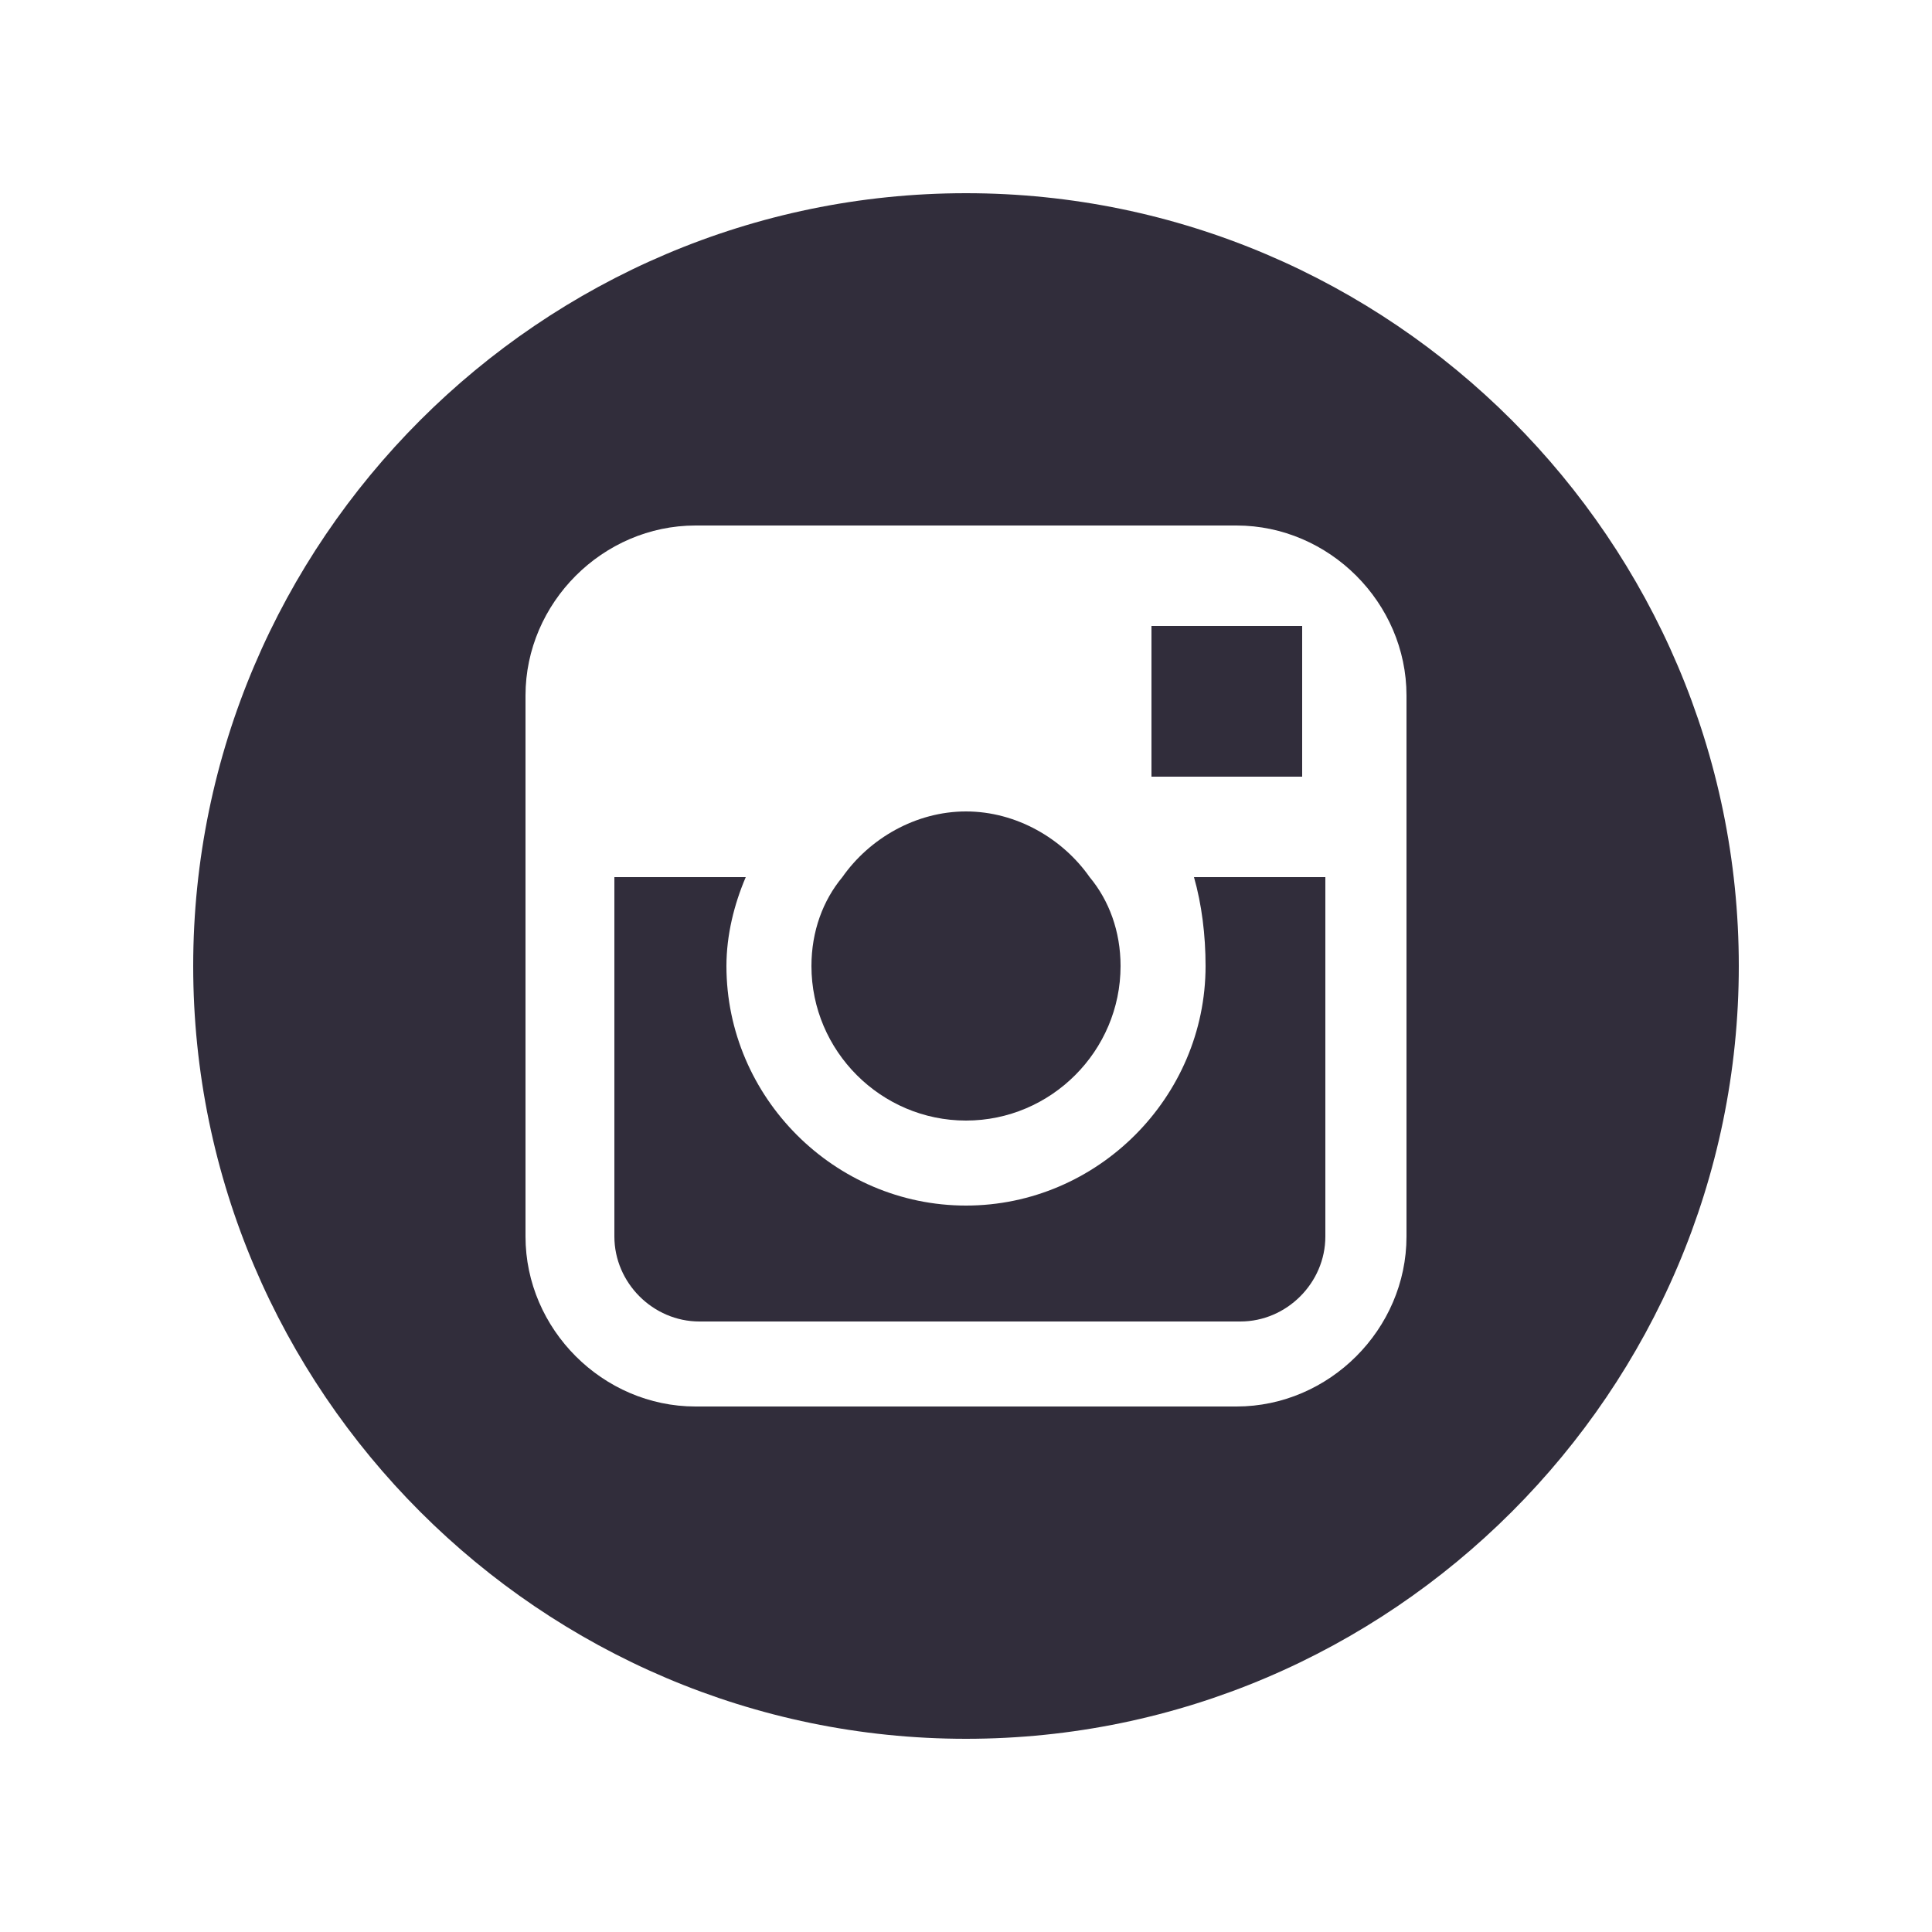 <?xml version="1.0" encoding="utf-8"?>
<!-- Generator: Adobe Illustrator 22.1.0, SVG Export Plug-In . SVG Version: 6.00 Build 0)  -->
<svg version="1.1" id="Layer_1" xmlns="http://www.w3.org/2000/svg" xmlns:xlink="http://www.w3.org/1999/xlink" x="0px" y="0px"
	 viewBox="0 0 50 50" style="enable-background:new 0 0 50 50;" xml:space="preserve">
<style type="text/css">
	.st0{fill:#312D3B;}
</style>
<g>
	<path class="st0" d="M25,29c2.2,0,4-1.8,4-4c0-0.9-0.3-1.7-0.8-2.3c-0.7-1-1.9-1.7-3.2-1.7c-1.3,0-2.5,0.7-3.2,1.7
		C21.3,23.3,21,24.1,21,25C21,27.2,22.8,29,25,29L25,29z M25,29"/>
	<path class="st0" d="M33.7,20.1v-3.9h-0.5l-3.4,0l0,3.9L33.7,20.1z M33.7,20.1"/>
	<path class="st0" d="M25,5C14,5,5,14,5,25c0,11,9,20,20,20c11,0,20-9,20-20C45,14,36,5,25,5L25,5z M36.4,22.7V32
		c0,2.4-2,4.4-4.4,4.4H18c-2.4,0-4.4-2-4.4-4.4V18c0-2.4,2-4.4,4.4-4.4h14c2.4,0,4.4,2,4.4,4.4V22.7z M36.4,22.7"/>
	<path class="st0" d="M31.2,25c0,3.4-2.8,6.2-6.2,6.2c-3.4,0-6.2-2.8-6.2-6.2c0-0.8,0.2-1.6,0.5-2.3h-3.4V32c0,1.2,1,2.2,2.2,2.2h14
		c1.2,0,2.2-1,2.2-2.2v-9.3h-3.4C31.1,23.4,31.2,24.2,31.2,25L31.2,25z M31.2,25"/>
</g>
</svg>
